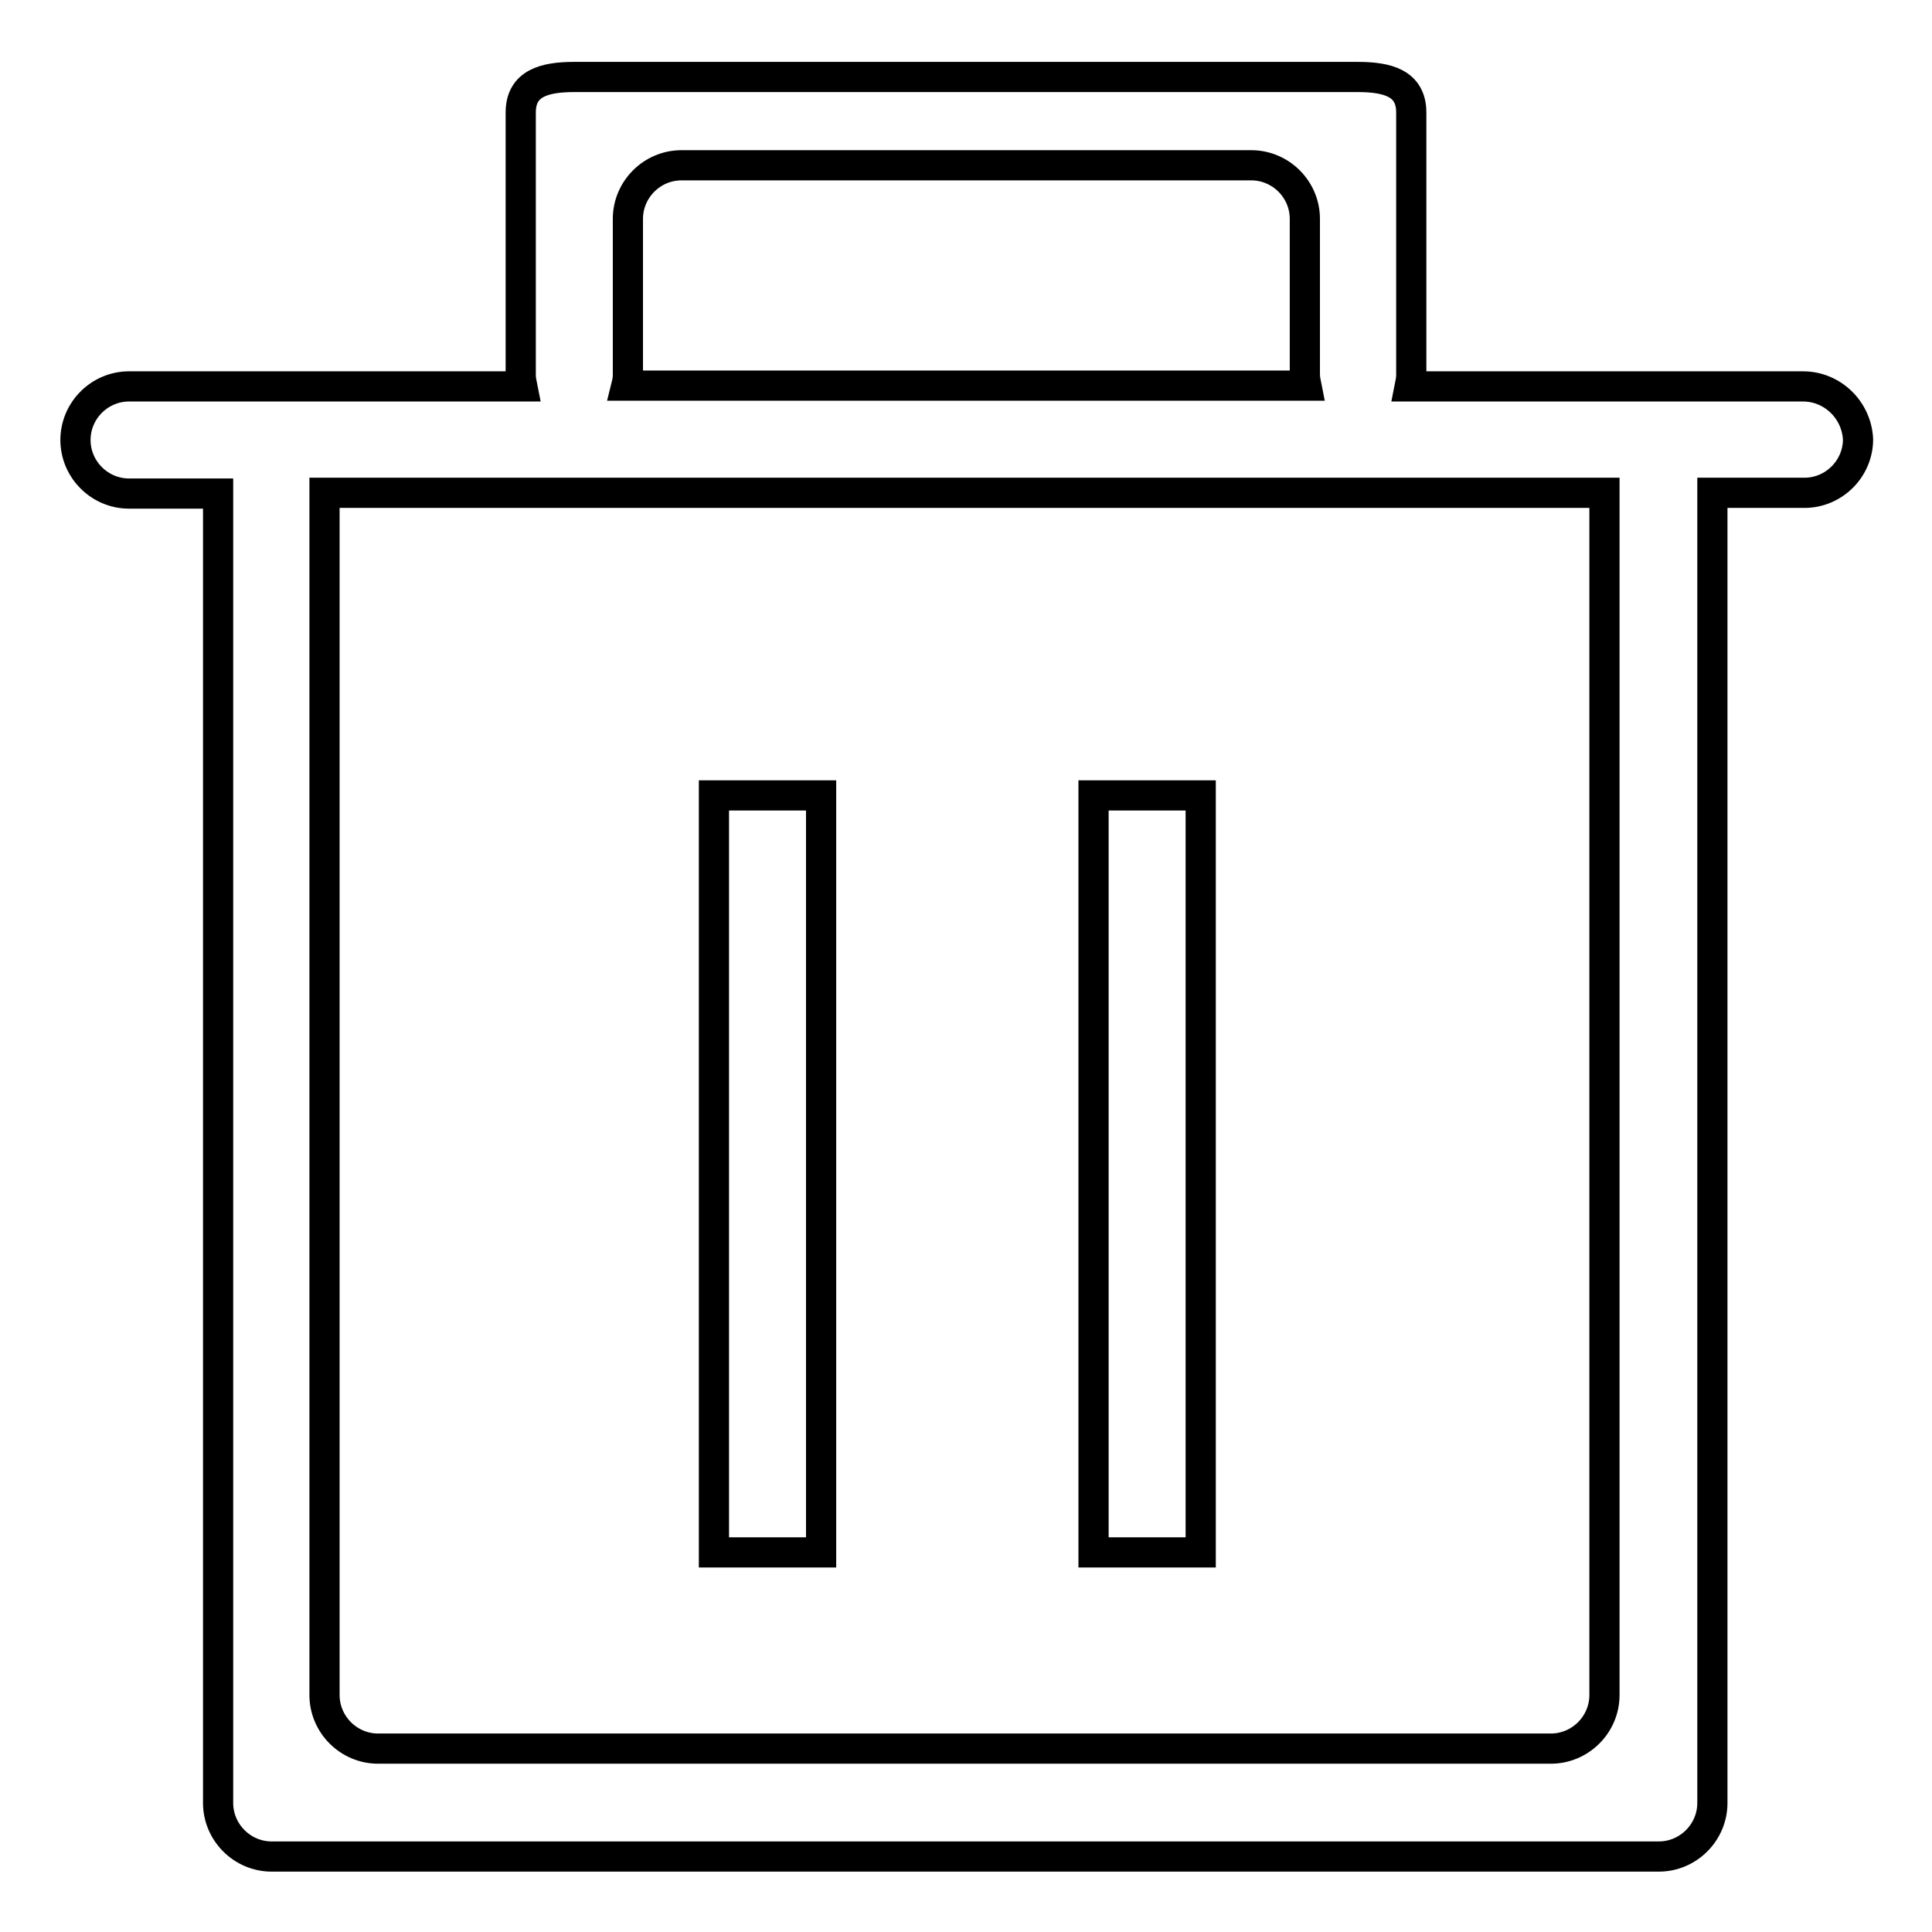 <?xml version="1.0" encoding="utf-8"?>
<!-- Svg Vector Icons : http://www.onlinewebfonts.com/icon -->
<!DOCTYPE svg PUBLIC "-//W3C//DTD SVG 1.1//EN" "http://www.w3.org/Graphics/SVG/1.1/DTD/svg11.dtd">
<svg version="1.1" xmlns="http://www.w3.org/2000/svg" xmlns:xlink="http://www.w3.org/1999/xlink" x="0px" y="0px" viewBox="0 0 256 256" enable-background="new 0 0 256 256" xml:space="preserve">
<g> <path stroke-width="4" fill-opacity="0" stroke="#000000"  d="M238.9,51.2h-52.1c0.1-0.5,0.2-1,0.2-1.5V14.9c0-3.9-3.2-4.7-7.1-4.7H76.1c-3.9,0-7.1,0.8-7.1,4.7v34.8 c0,0.5,0.1,1,0.2,1.5H17.1c-3.9,0-7.1,3.2-7.1,7.1c0,3.9,3.2,7.1,7.1,7.1h11.8v173.5c0,3.9,3.2,7.1,7.1,7.1h183.8 c3.9,0,7.1-3.2,7.1-7.1V65.3h12.2c3.9,0,7.1-3.2,7.1-7.1C246,54.3,242.8,51.2,238.9,51.2C238.9,51.2,238.9,51.2,238.9,51.2z  M83.2,49.7V29c0-3.9,3.2-7.1,7.1-7.1h75.5c3.9,0,7.1,3.2,7.1,7.1v20.6c0,0.5,0.1,1,0.2,1.5H83C83.1,50.7,83.2,50.2,83.2,49.7z  M212.6,224.6c0,3.9-3.2,7.1-7.1,7.1l0,0H50.1c-3.9,0-7.1-3.2-7.1-7.1l0,0V65.3h169.6V224.6z M94.6,105.4h14.2v100.3H94.6V105.4z  M144.9,105.4h14.2v100.3h-14.2V105.4z"/></g>
</svg>